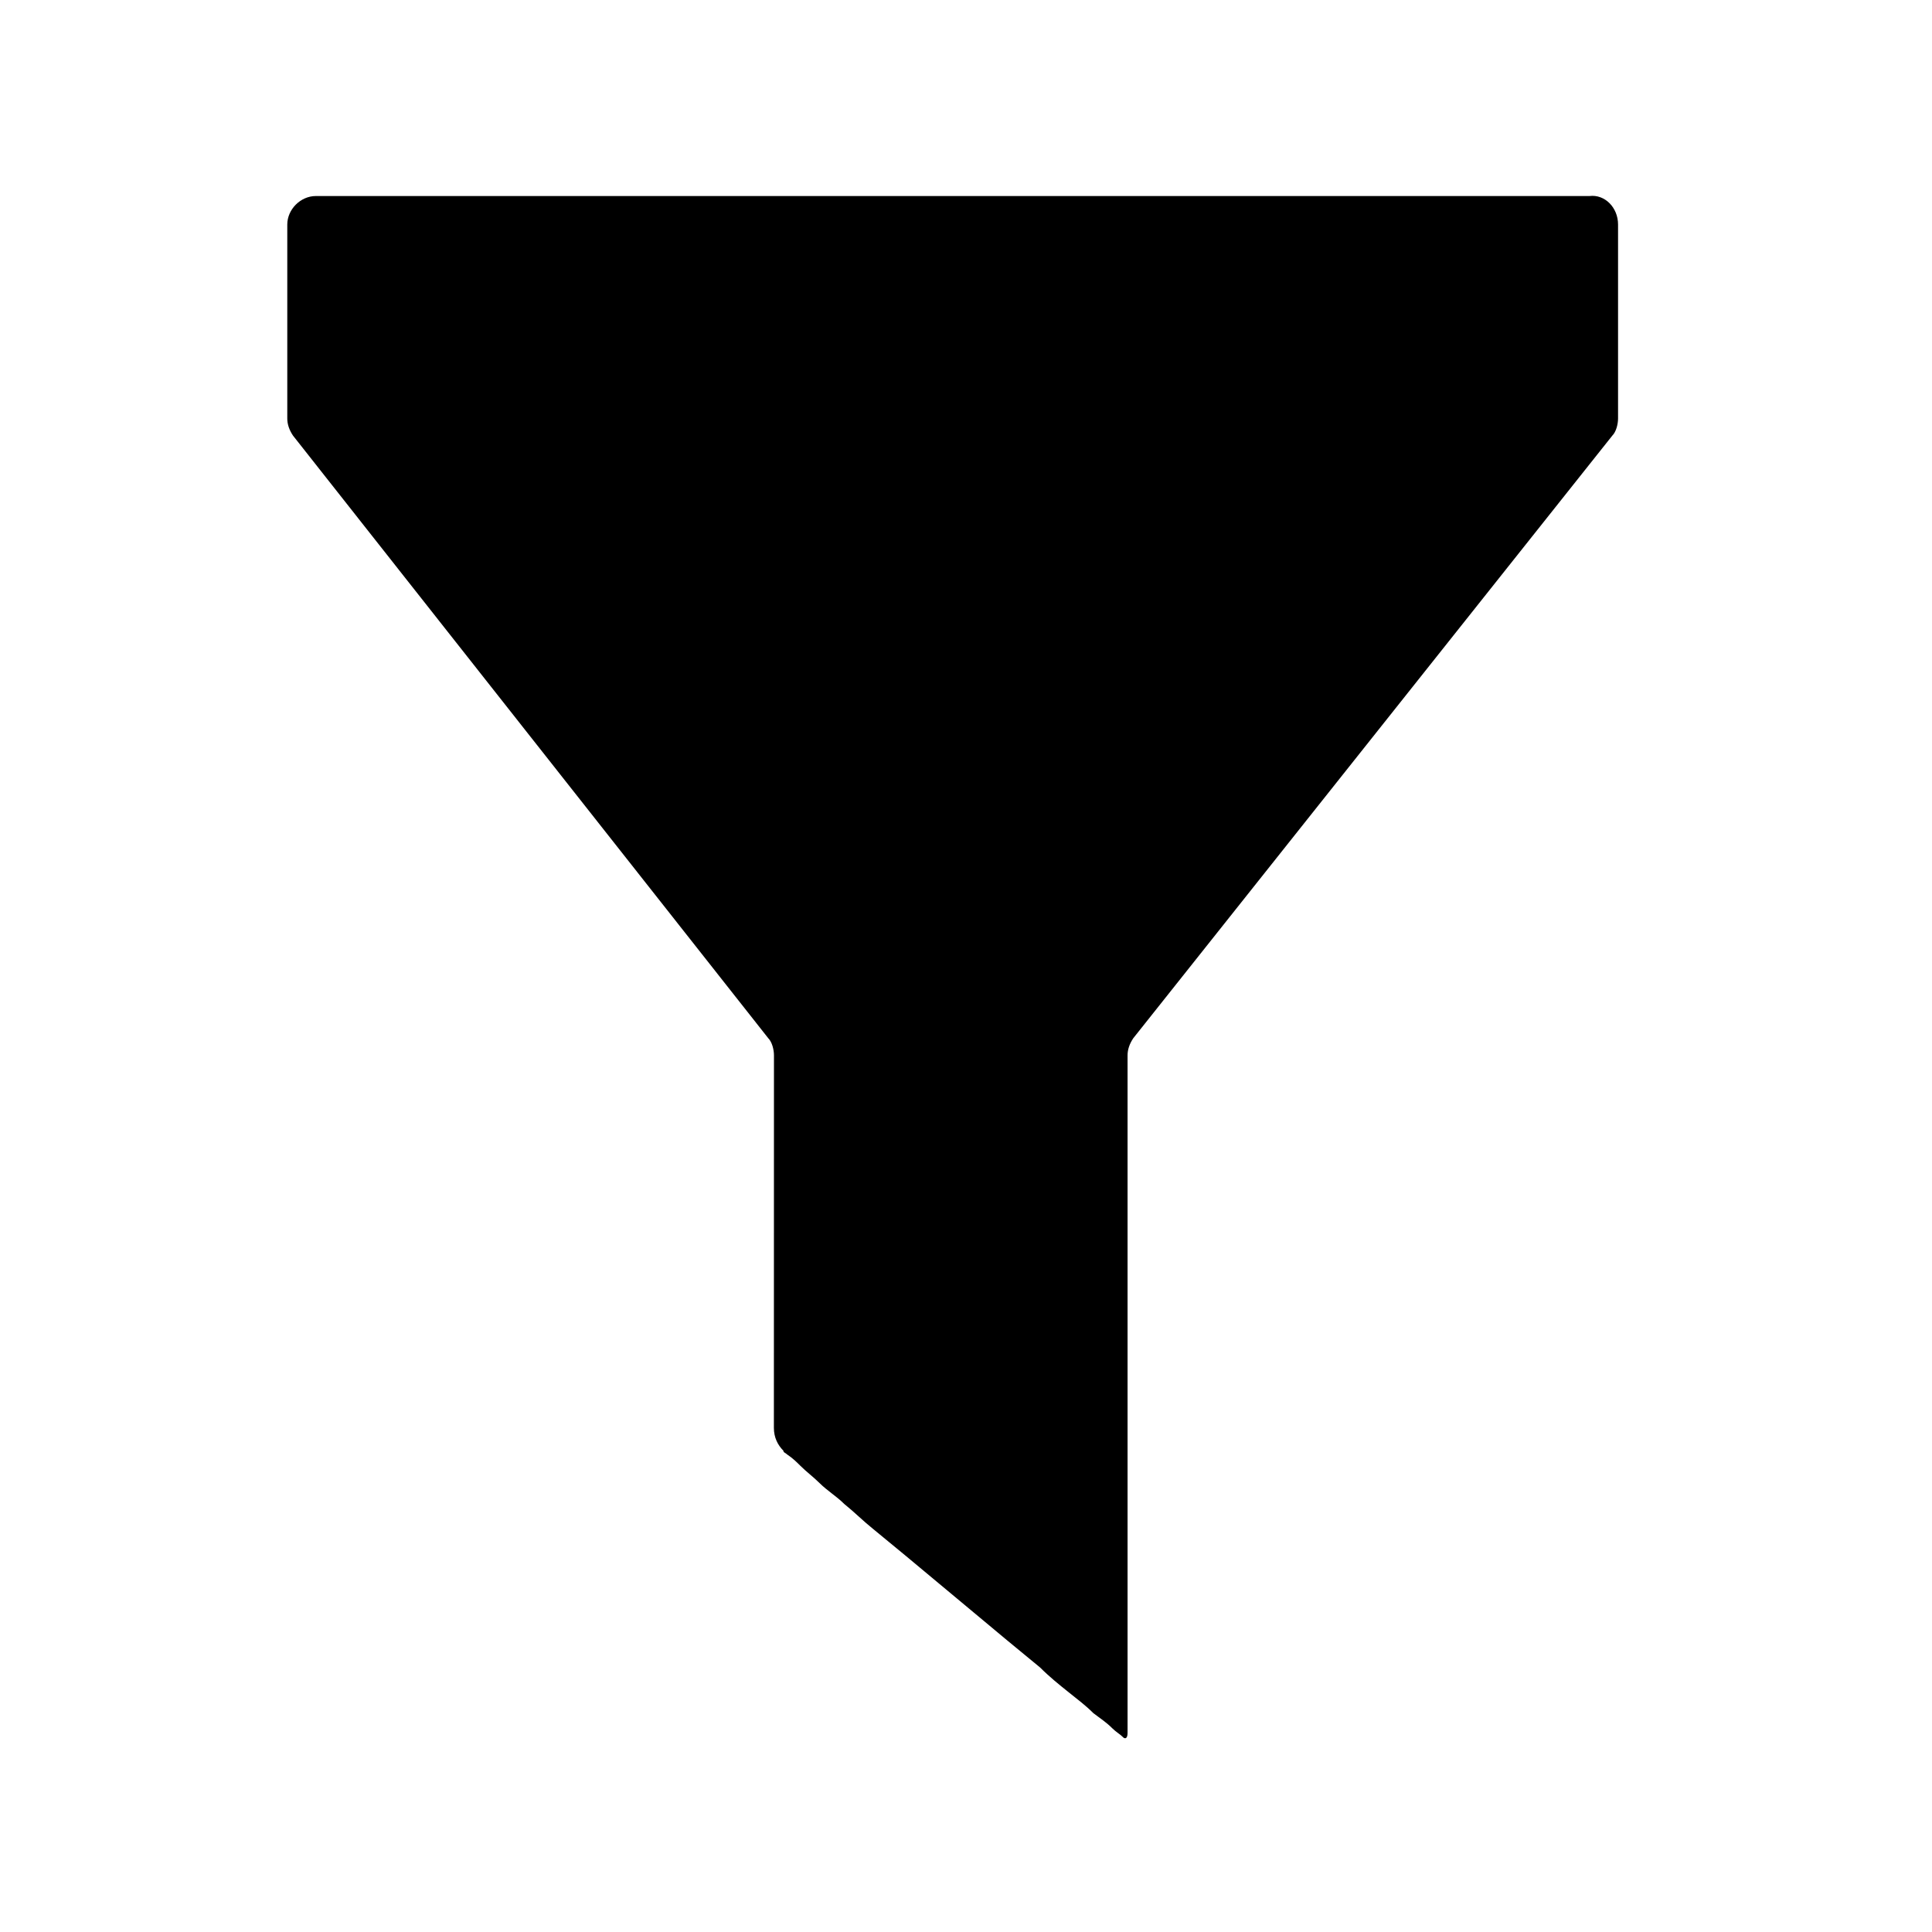 <?xml version="1.0" encoding="UTF-8"?>
<!-- Uploaded to: SVG Repo, www.svgrepo.com, Generator: SVG Repo Mixer Tools -->
<svg fill="#000000" width="800px" height="800px" version="1.1" viewBox="144 144 512 512" xmlns="http://www.w3.org/2000/svg">
 <path d="m572.8 203.51v51.387c0 1.512-0.504 3.527-1.512 4.535l-126.96 159.71c-1.008 1.512-1.512 3.023-1.512 4.535v1.008 2.519 4.535 6.047 7.559 8.566 9.574 10.578 11.082 11.586 11.586 12.09 11.586 11.586 11.082 10.578 9.574 8.566 7.559 6.047 4.535 1.512c0 0.504 0 2.016-1.008 1.512-1.008-1.008-2.016-1.512-3.023-2.519-1.512-1.512-3.023-2.519-5.039-4.031-2.016-2.016-4.031-3.527-6.551-5.543s-5.039-4.031-7.559-6.551c-3.023-2.519-5.543-4.535-8.566-7.055-3.023-2.519-6.047-5.039-9.07-7.559-3.023-2.519-6.047-5.039-9.07-7.559-3.023-2.519-6.047-5.039-9.07-7.559-3.023-2.519-5.543-4.535-8.566-7.055-2.519-2.016-5.039-4.535-7.559-6.551-2.016-2.016-4.535-3.527-6.551-5.543-1.512-1.512-3.527-3.023-5.039-4.535-1.008-1.008-2.016-2.016-3.527-3.023-0.504-0.504-1.008-0.504-1.008-1.008-1.512-1.512-2.519-3.527-2.519-6.047l0.02-98.734c0-1.512-0.504-3.527-1.512-4.535l-125.95-159.7c-1.008-1.512-1.512-3.023-1.512-4.535v-51.391c0-4.031 3.527-7.559 7.559-7.559h337.55c4.031-0.5 7.559 3.023 7.559 7.559z"/>
</svg>